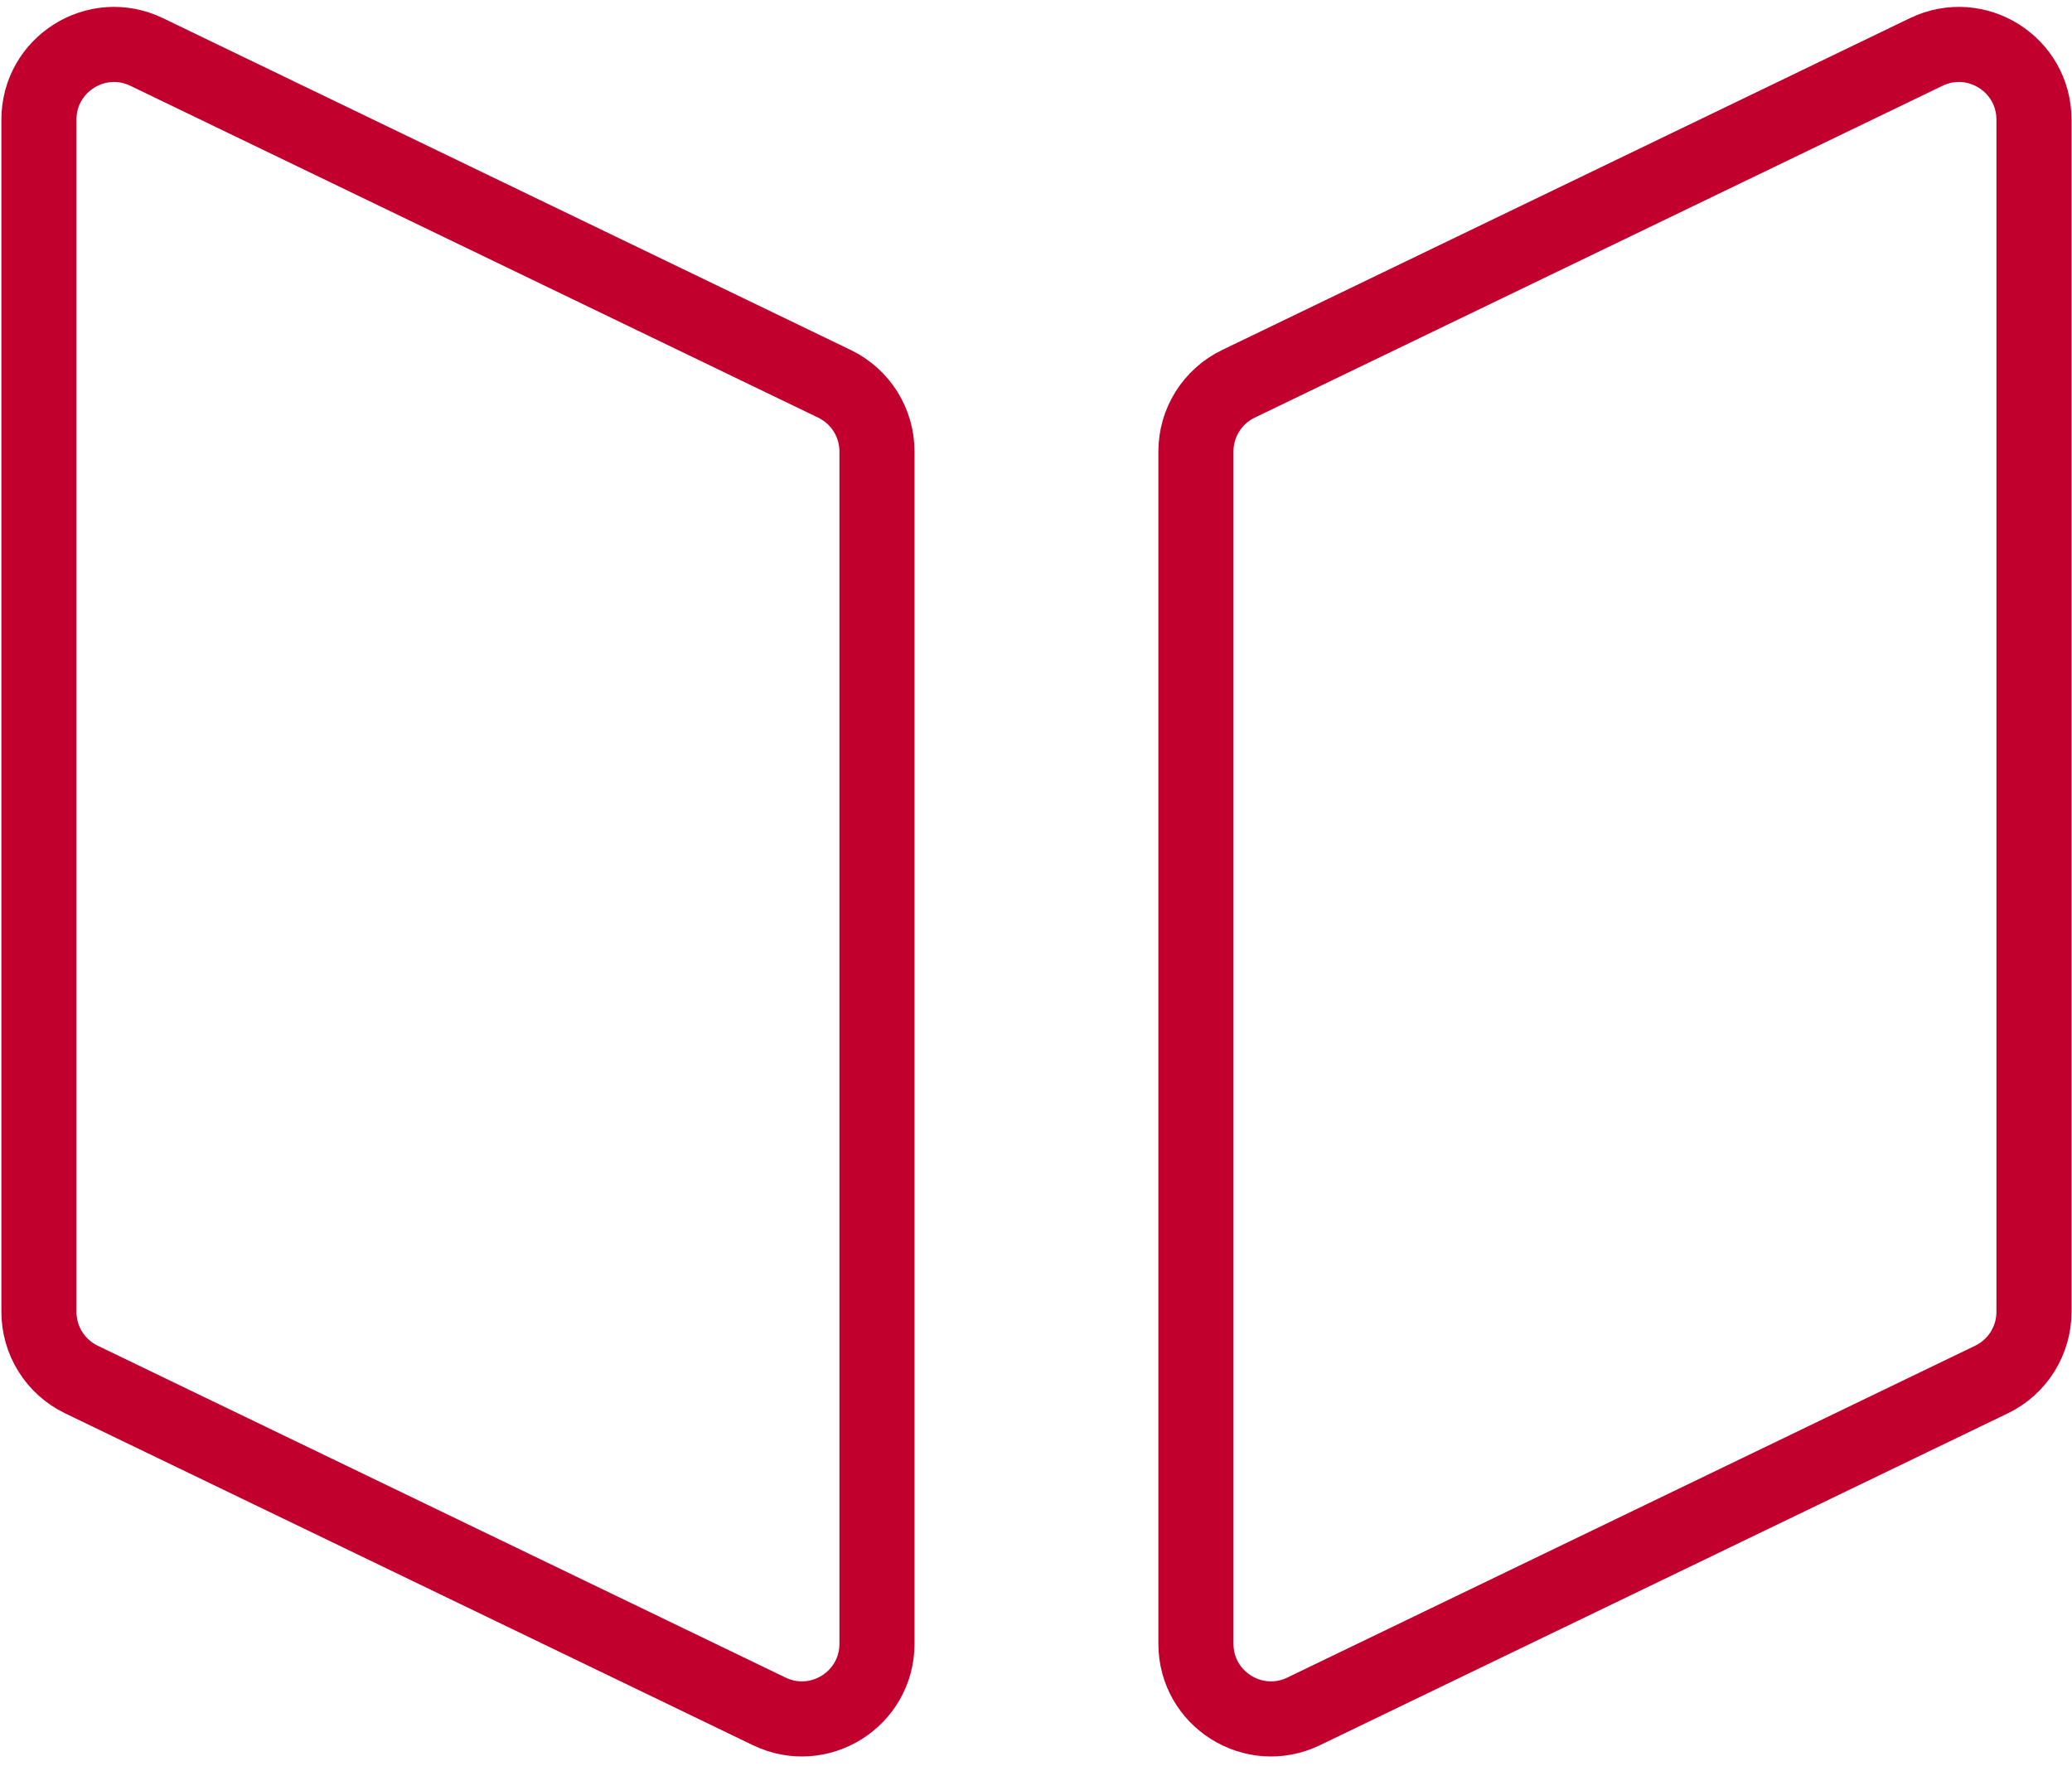 <svg width="745" height="635" viewBox="0 0 745 635" fill="none" xmlns="http://www.w3.org/2000/svg">
<path d="M430 162.344C430 151.98 435.932 142.531 445.267 138.027L692.592 18.689C710.519 10.039 731.325 23.101 731.325 43.007V471.744C731.325 482.108 725.393 491.557 716.058 496.061L468.733 615.398C450.806 624.049 430 610.987 430 591.081V162.344Z" stroke="#C2002D" stroke-width="27"/>
<path d="M14 471.744C14 482.108 19.932 491.557 29.267 496.061L276.592 615.399C294.519 624.049 315.325 610.987 315.325 591.081V162.344C315.325 151.98 309.393 142.531 300.058 138.027L52.733 18.69C34.806 10.039 14 23.101 14 43.007V471.744Z" stroke="#C2002D" stroke-width="27"/>
</svg>
